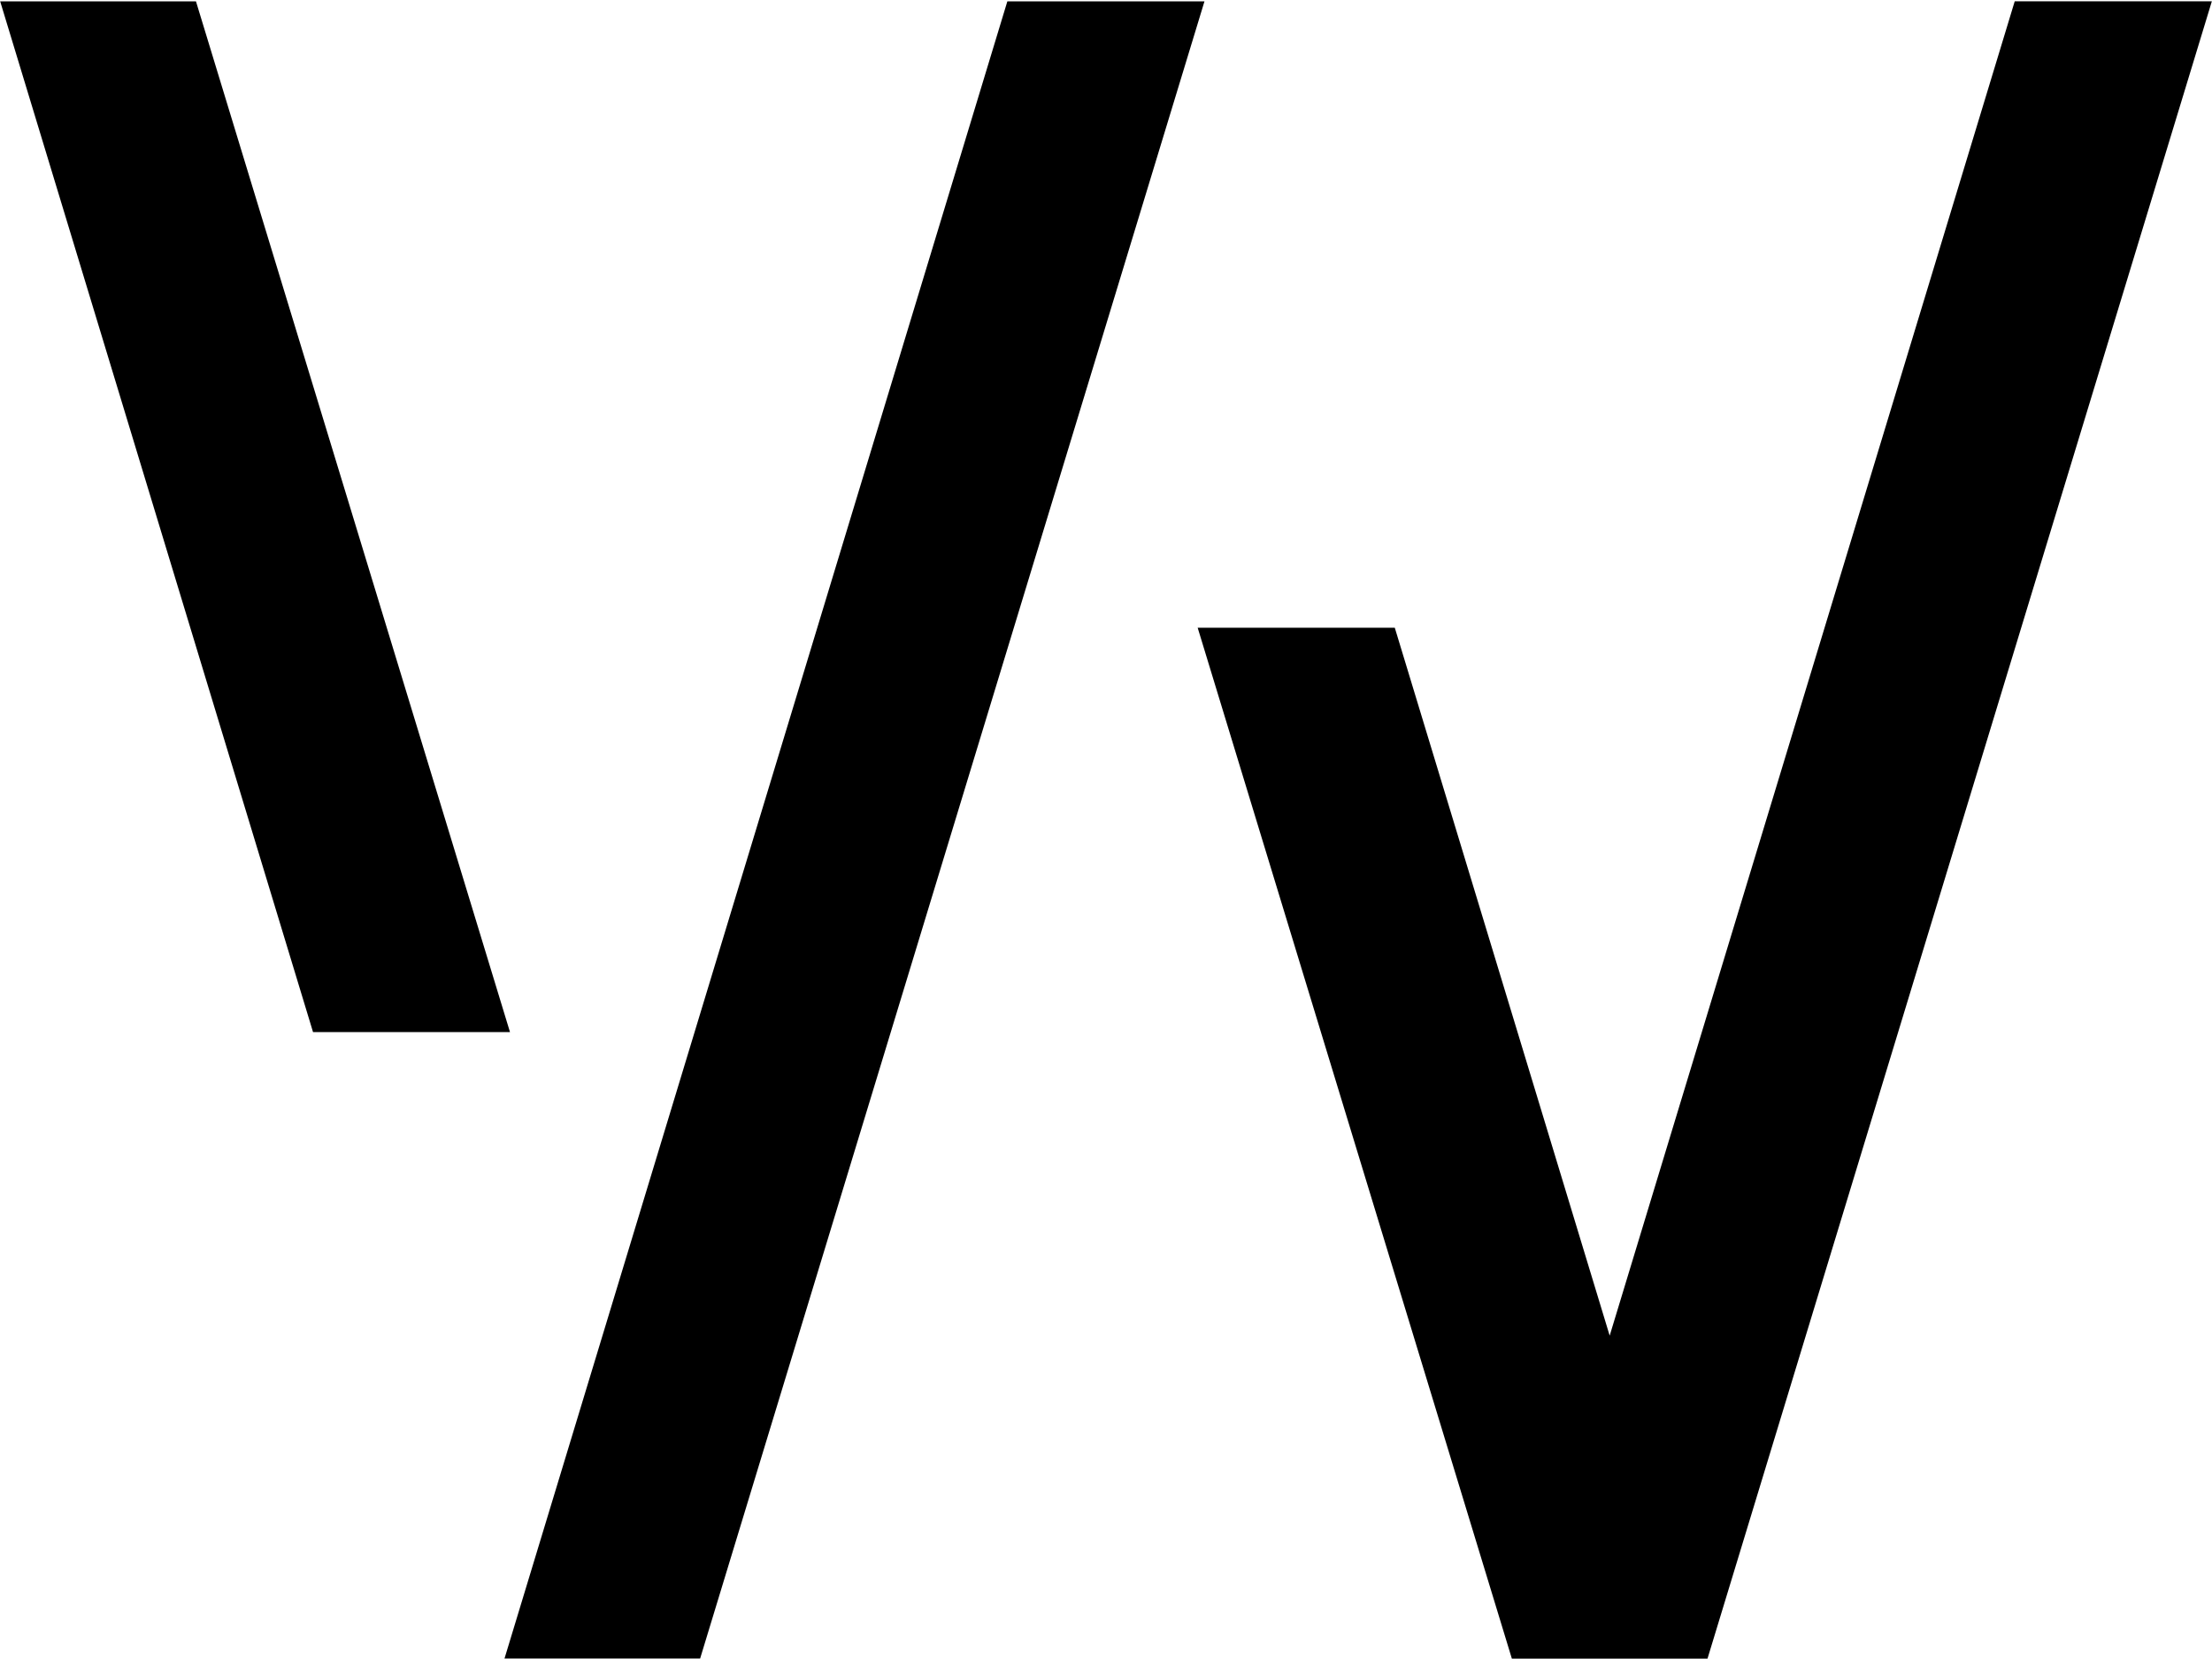 <svg version="1.2" xmlns="http://www.w3.org/2000/svg" viewBox="0 0 1332 999" width="1332" height="999">
	<title>whhhh-svg</title>
	<style>
		.s0 { fill: #000000 } 
	</style>
	<path id="Layer" class="s0" d="m969.3 804.3l-129.4-426.3h-118.7l189.2 620.8h117.8l303.7-998h-118.7zm-851.3-803.5h-117.9l188.4 620.7h118.6zm488.6 0l-302.8 997.9h117.8l303.7-997.9z"/>
</svg>